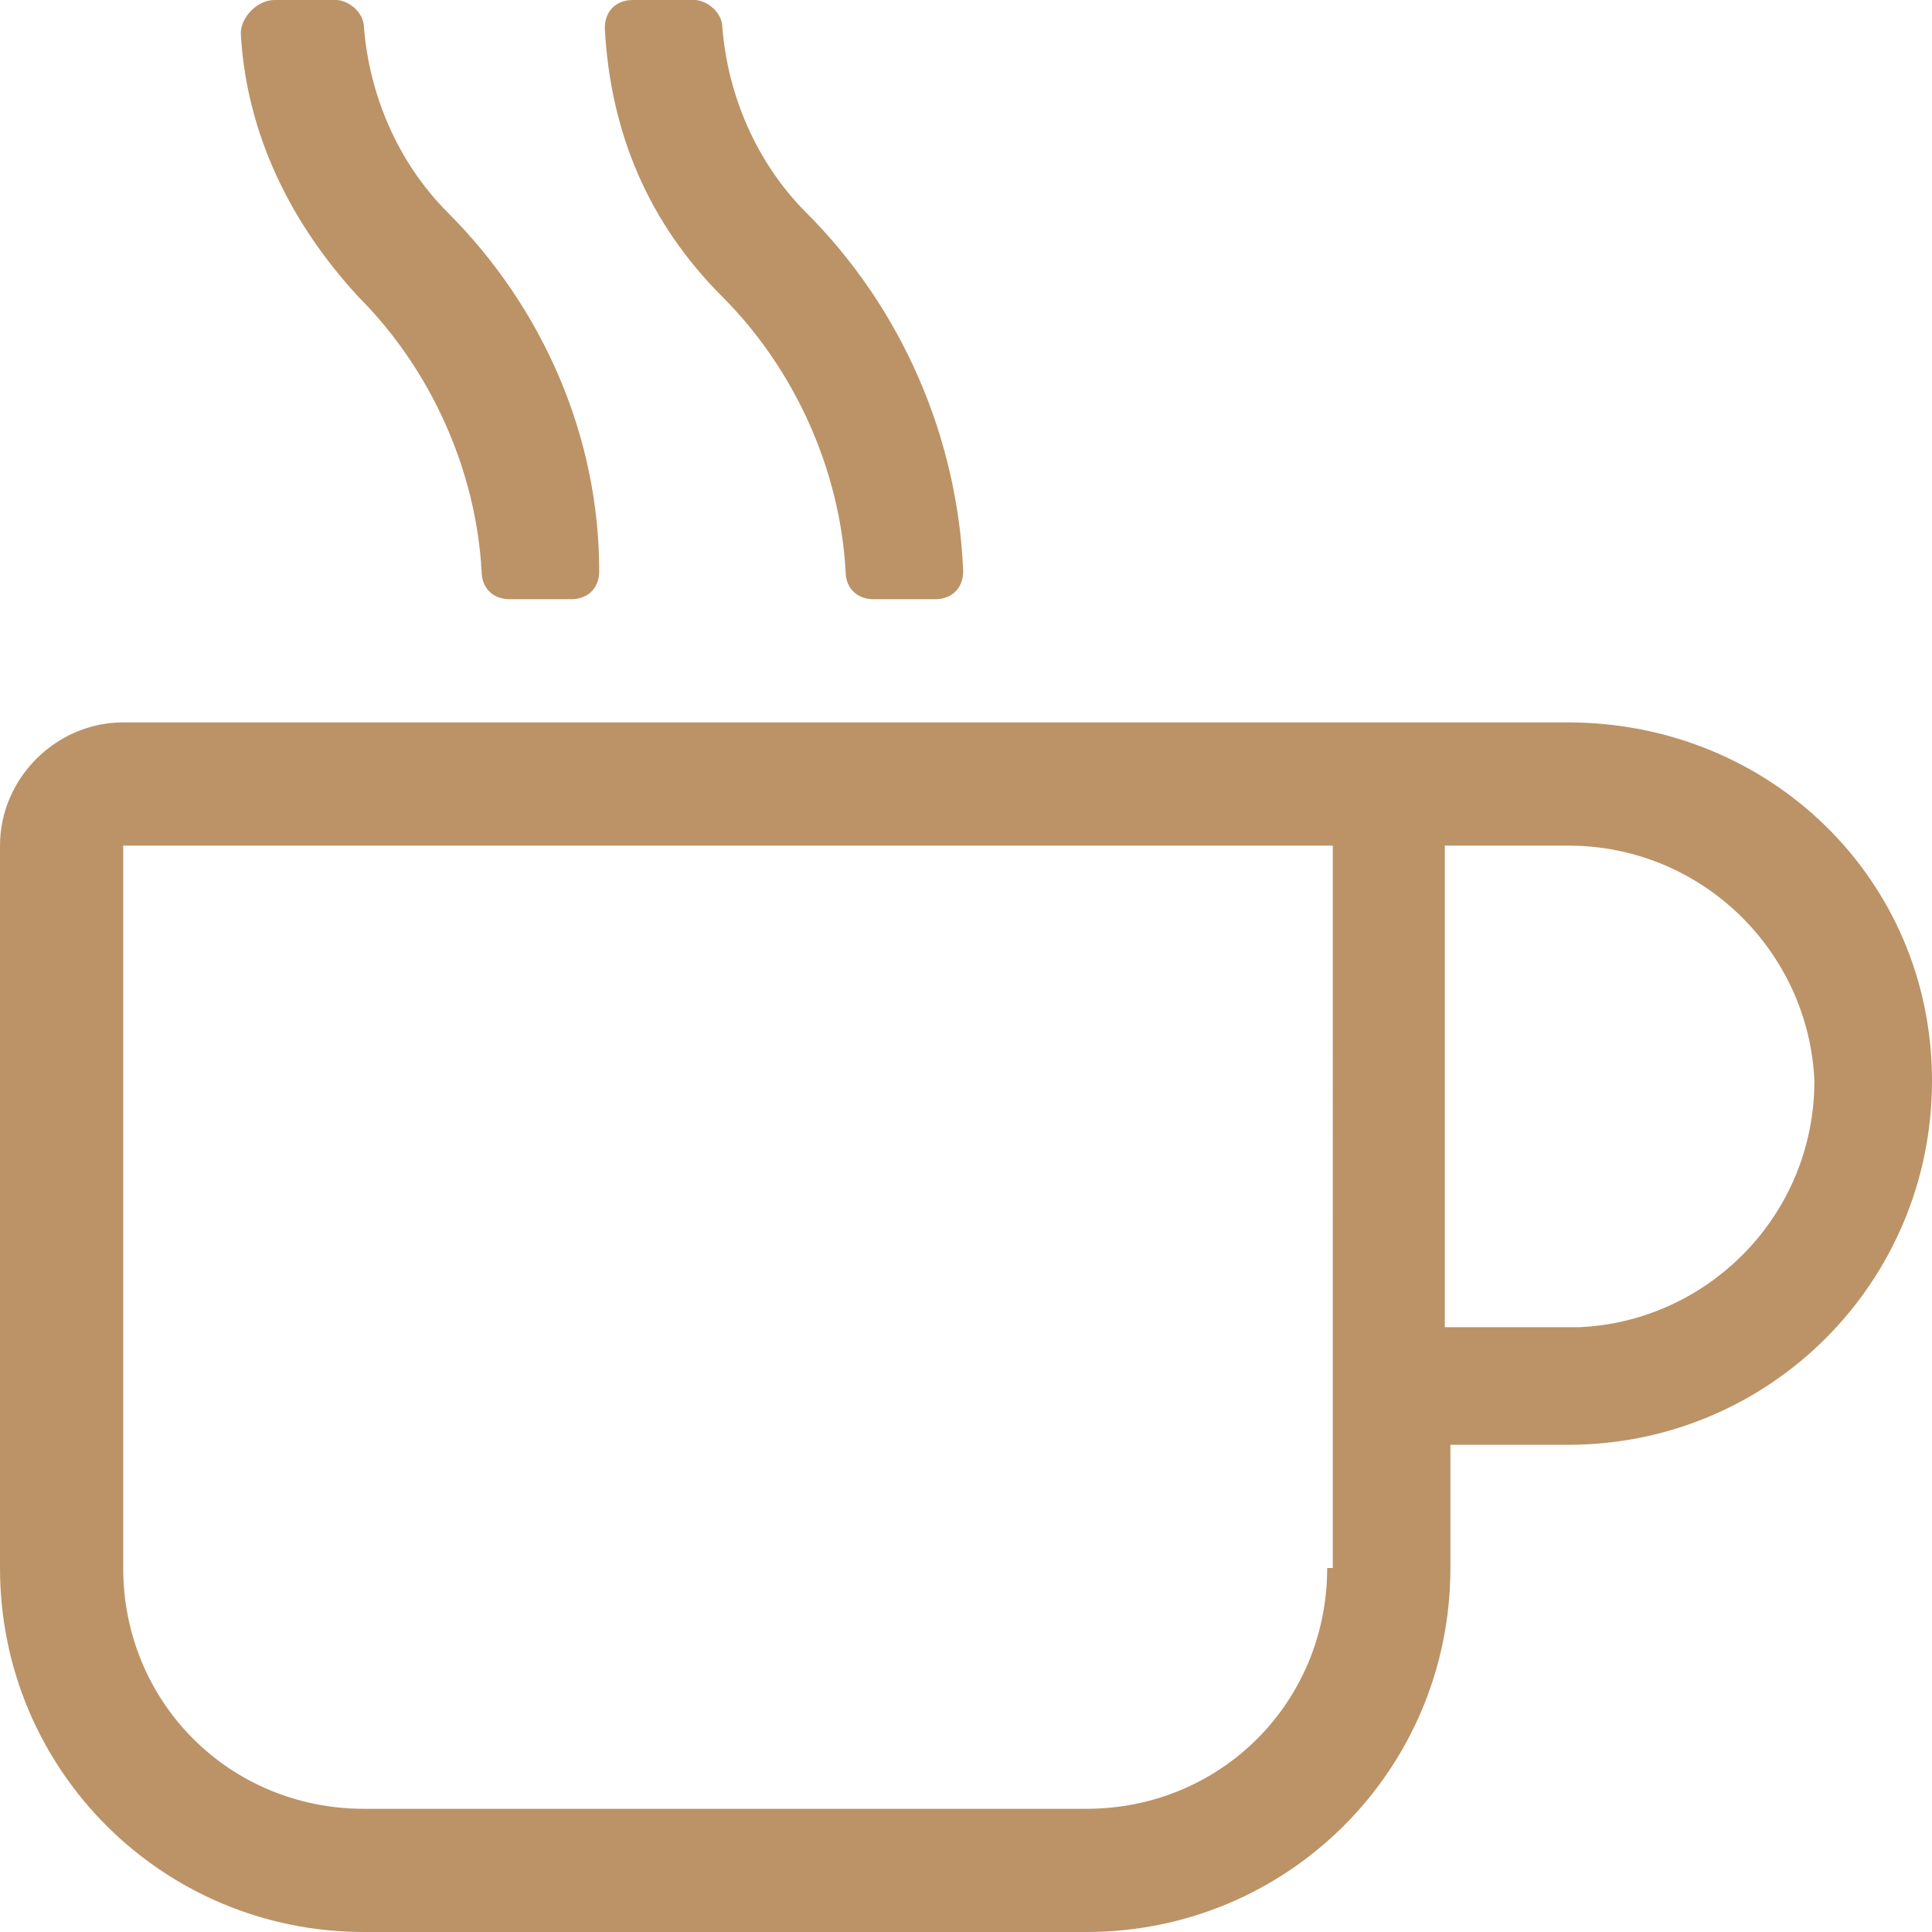 <?xml version="1.0" encoding="utf-8"?>
<!-- Generator: Adobe Illustrator 26.5.0, SVG Export Plug-In . SVG Version: 6.00 Build 0)  -->
<svg version="1.1" id="mug-hot" xmlns="http://www.w3.org/2000/svg" xmlns:xlink="http://www.w3.org/1999/xlink" x="0px" y="0px"
	 width="34.5px" height="34.5px" viewBox="0 0 34.5 34.5" style="enable-background:new 0 0 34.5 34.5;" xml:space="preserve">
<style type="text/css">
	.st0{fill:#BB9366;}
</style>
<path id="Path_150" class="st0" d="M28,12.9H2.2c-1.2,0-2.2,1-2.2,2.2c0,0,0,0,0,0V28c0,3.6,2.9,6.5,6.5,6.5h12.9
	c3.6,0,6.5-2.9,6.5-6.5v-2.2H28c3.6,0,6.5-2.9,6.5-6.5S31.6,12.9,28,12.9z M23.7,28c0,2.4-1.9,4.3-4.3,4.3H6.5
	c-2.4,0-4.3-1.9-4.3-4.3V15.1h21.6V28z M28,23.7h-2.2v-8.6H28c2.4,0,4.3,1.9,4.4,4.2c0,2.4-1.9,4.3-4.2,4.4
	C28.1,23.7,28.1,23.7,28,23.7L28,23.7z M12.9,5.3c1.3,1.3,2.1,3.1,2.2,4.9c0,0.3,0.2,0.5,0.5,0.5h1.1c0.3,0,0.5-0.2,0.5-0.5
	c0,0,0,0,0,0c-0.1-2.4-1.1-4.7-2.8-6.4c-0.9-0.9-1.4-2.1-1.5-3.3c0-0.3-0.3-0.5-0.5-0.5l-1.1,0c-0.3,0-0.5,0.2-0.5,0.5c0,0,0,0,0,0
	C10.9,2.4,11.6,4,12.9,5.3L12.9,5.3z M6.4,5.3c1.3,1.3,2.1,3.1,2.2,4.9c0,0.3,0.2,0.5,0.5,0.5h1.1c0.3,0,0.5-0.2,0.5-0.5
	c0,0,0,0,0,0C10.7,7.8,9.7,5.5,8,3.8C7.1,2.9,6.6,1.7,6.5,0.5C6.5,0.2,6.2,0,6,0L4.9,0C4.6,0,4.3,0.3,4.3,0.6c0,0,0,0,0,0
	C4.4,2.4,5.2,4,6.4,5.3L6.4,5.3z"/>
</svg>
